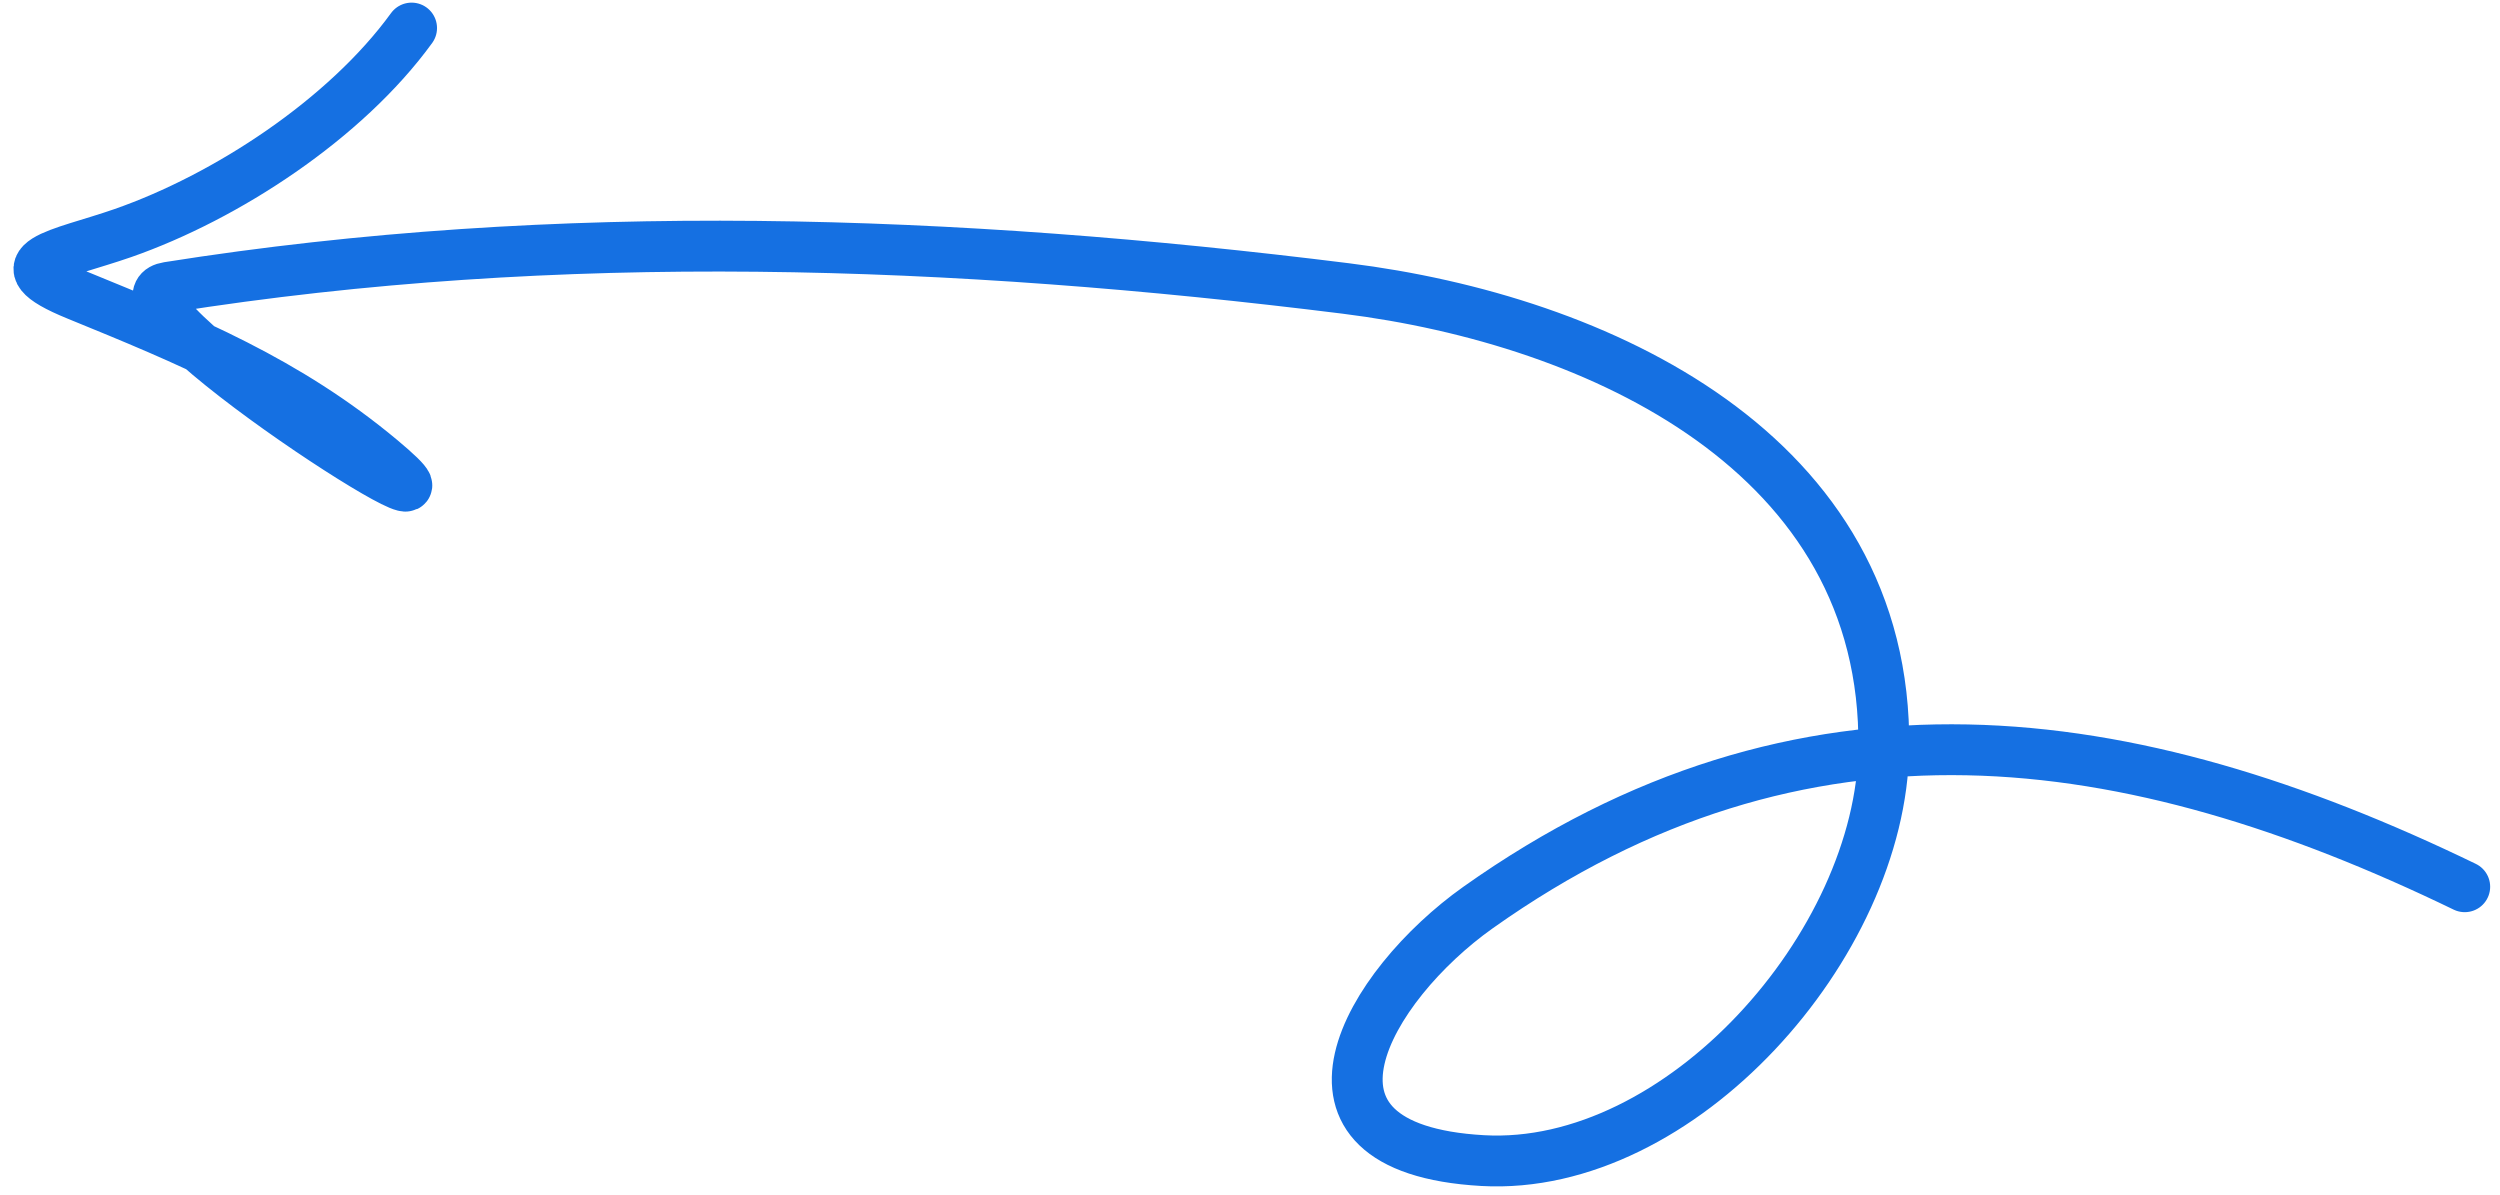 <svg width="136" height="65" viewBox="0 0 136 65" fill="none" xmlns="http://www.w3.org/2000/svg">
<path d="M134.082 48.239C115.82 39.394 98.062 36.85 80.404 49.371C74.46 53.586 69.098 62.482 80.656 63.136C91.393 63.743 102.342 51.405 102.477 40.699C102.68 24.633 86.94 17.406 73.206 15.692C51.958 13.041 30.425 12.252 9.14 15.631C4.804 16.319 27.962 31.041 20.721 24.995C15.609 20.729 10.26 18.528 4.181 16.045C-0.197 14.257 3.226 13.886 6.689 12.678C12.317 10.714 18.798 6.479 22.391 1.526" stroke="#1570E2" stroke-width="2.766" stroke-linecap="round"/>
</svg>
